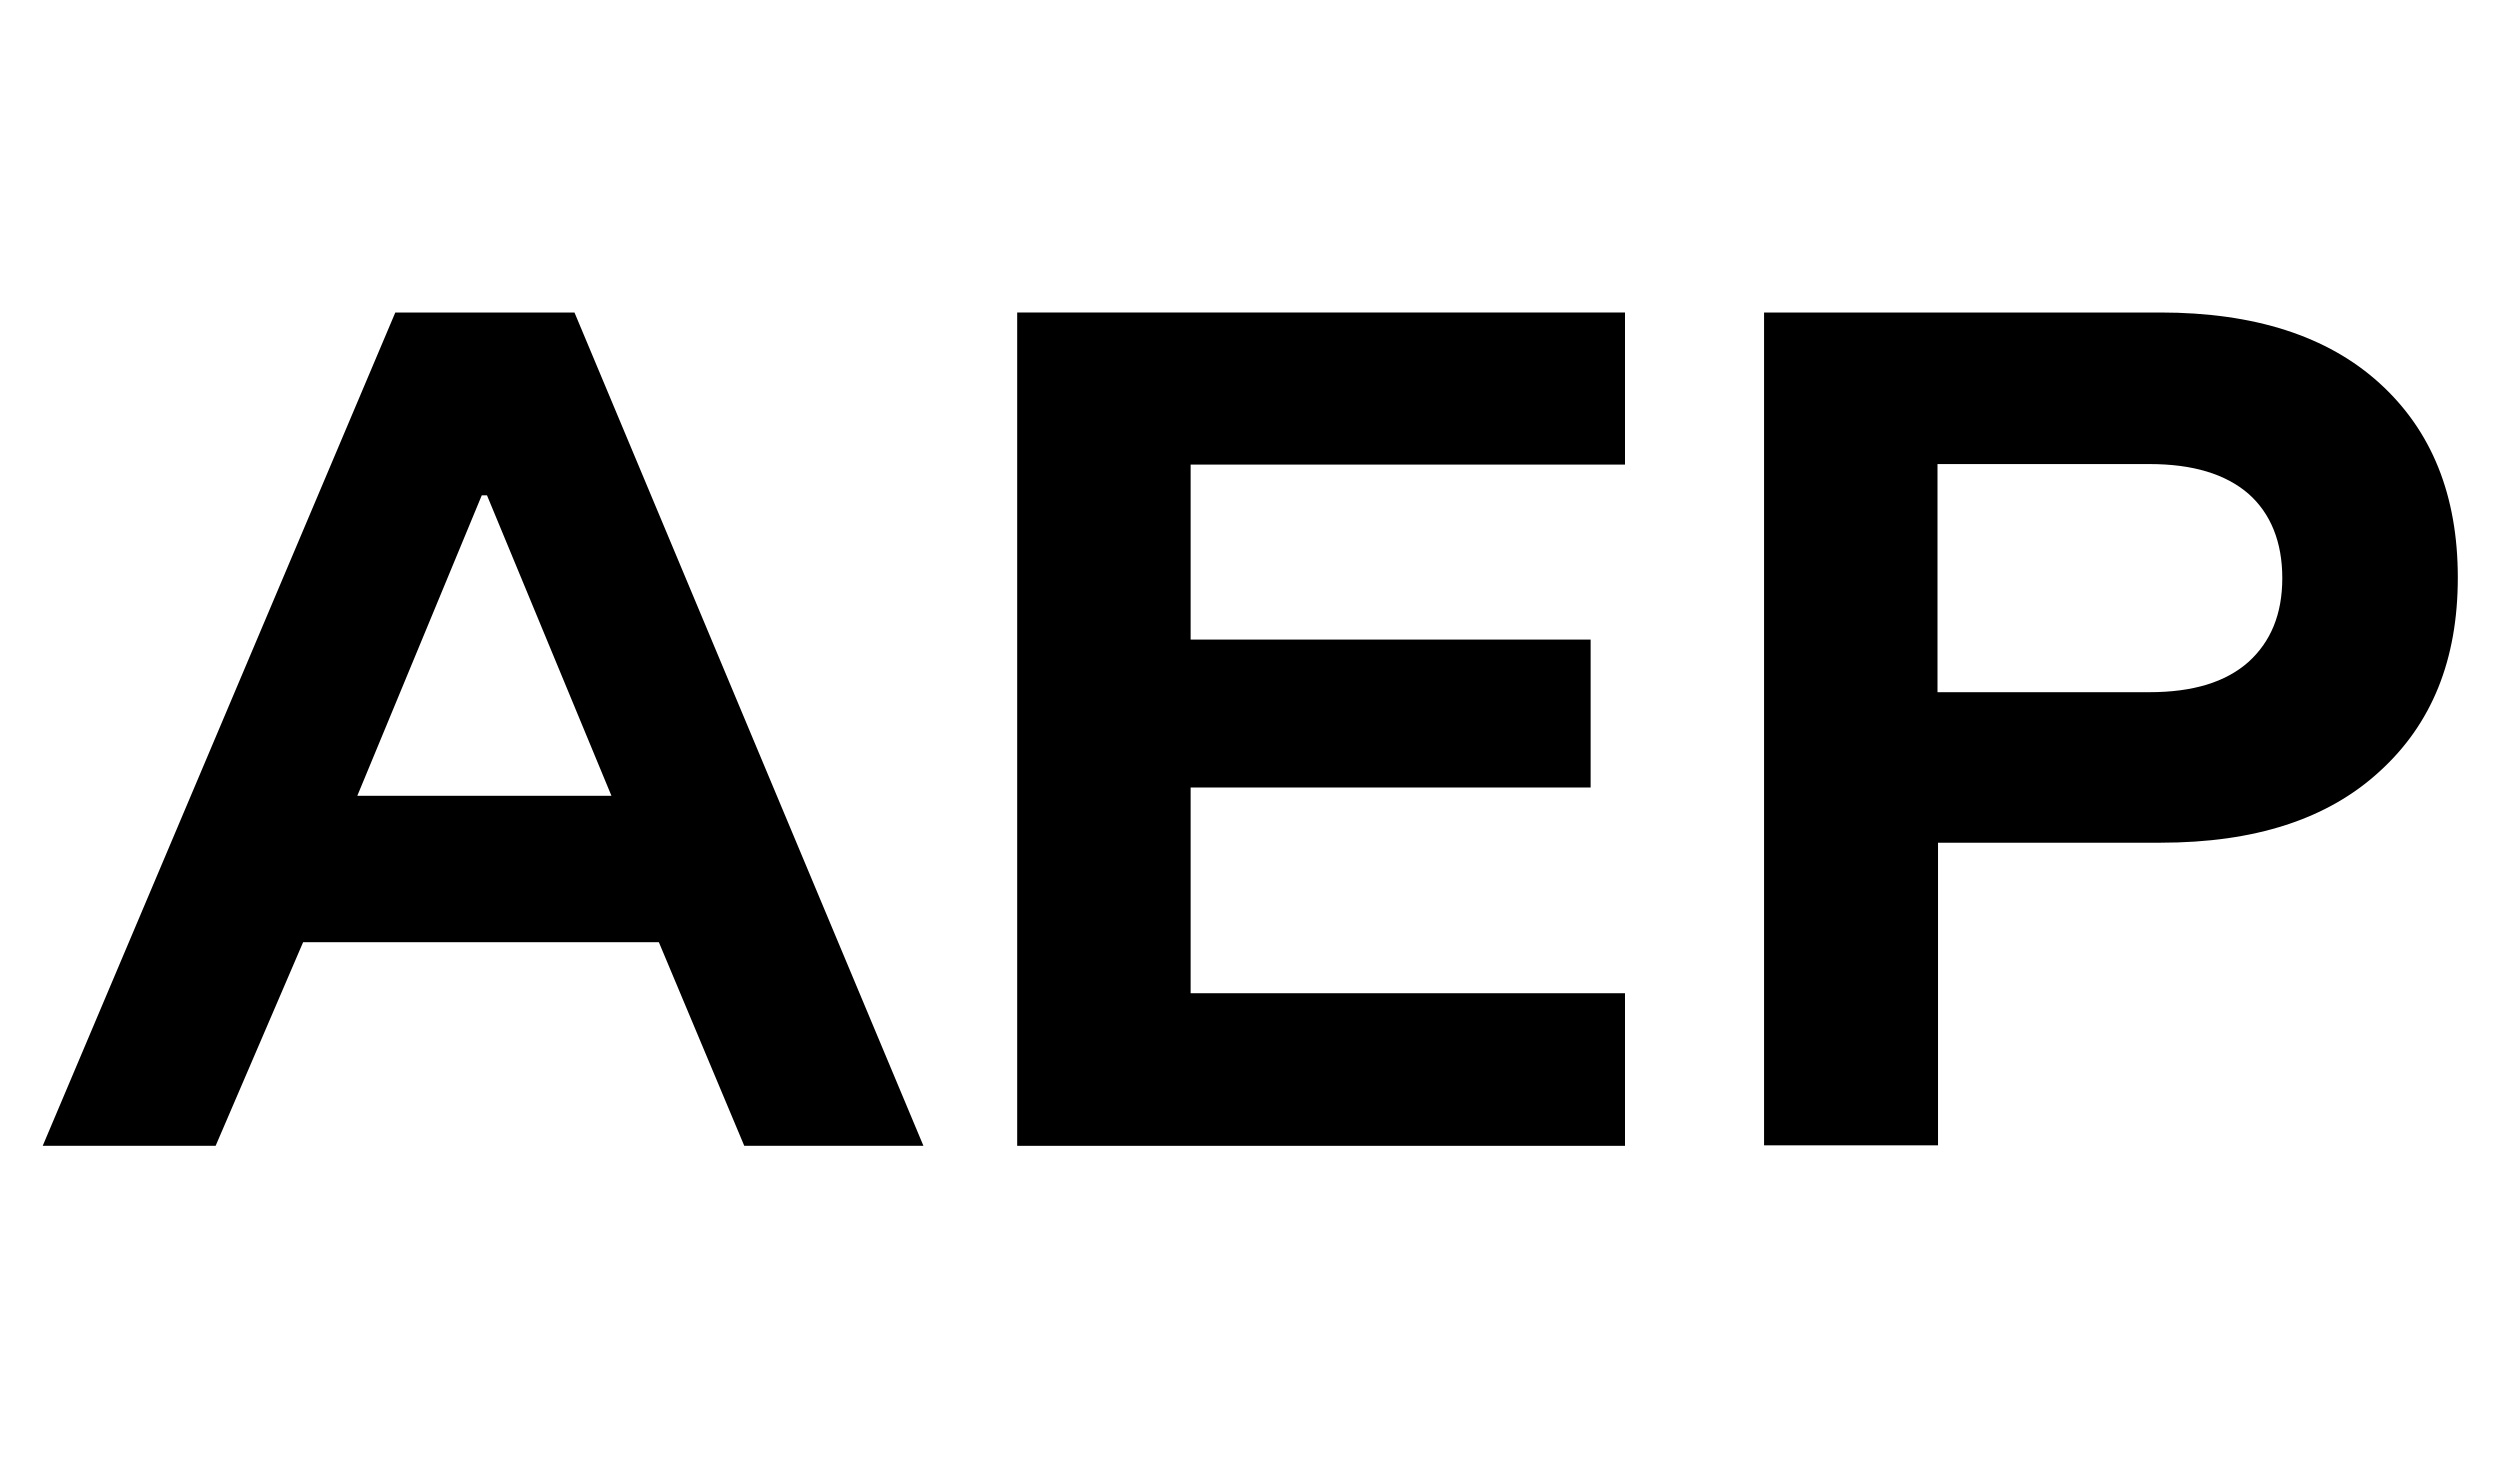 <svg xmlns="http://www.w3.org/2000/svg" id="uuid-b5ea025d-e691-431d-aae5-8edfcbff3e8e" viewBox="0 0 48 28"><path d="M.82,22L7.59,6h3.44l6.7,16h-3.44l-1.64-3.91h-6.83l-1.68,3.91H.82ZM6.86,15.28h4.88l-2.39-5.77h-.1l-2.39,5.77Z"></path><path d="M31.2,22h-11.67V6h11.67v2.92h-8.34v3.36h7.68v2.84h-7.68v3.95h8.34v2.92Z"></path><path d="M33.87,22V6h7.61c1.8,0,3.21.45,4.21,1.36,1,.91,1.5,2.15,1.5,3.73s-.5,2.81-1.5,3.72c-1,.92-2.4,1.37-4.21,1.37h-4.27v5.81h-3.34ZM37.2,13.29h4.07c.83,0,1.46-.19,1.9-.58.43-.39.65-.92.65-1.61s-.22-1.24-.65-1.62c-.44-.38-1.07-.57-1.9-.57h-4.07v4.38Z"></path></svg>